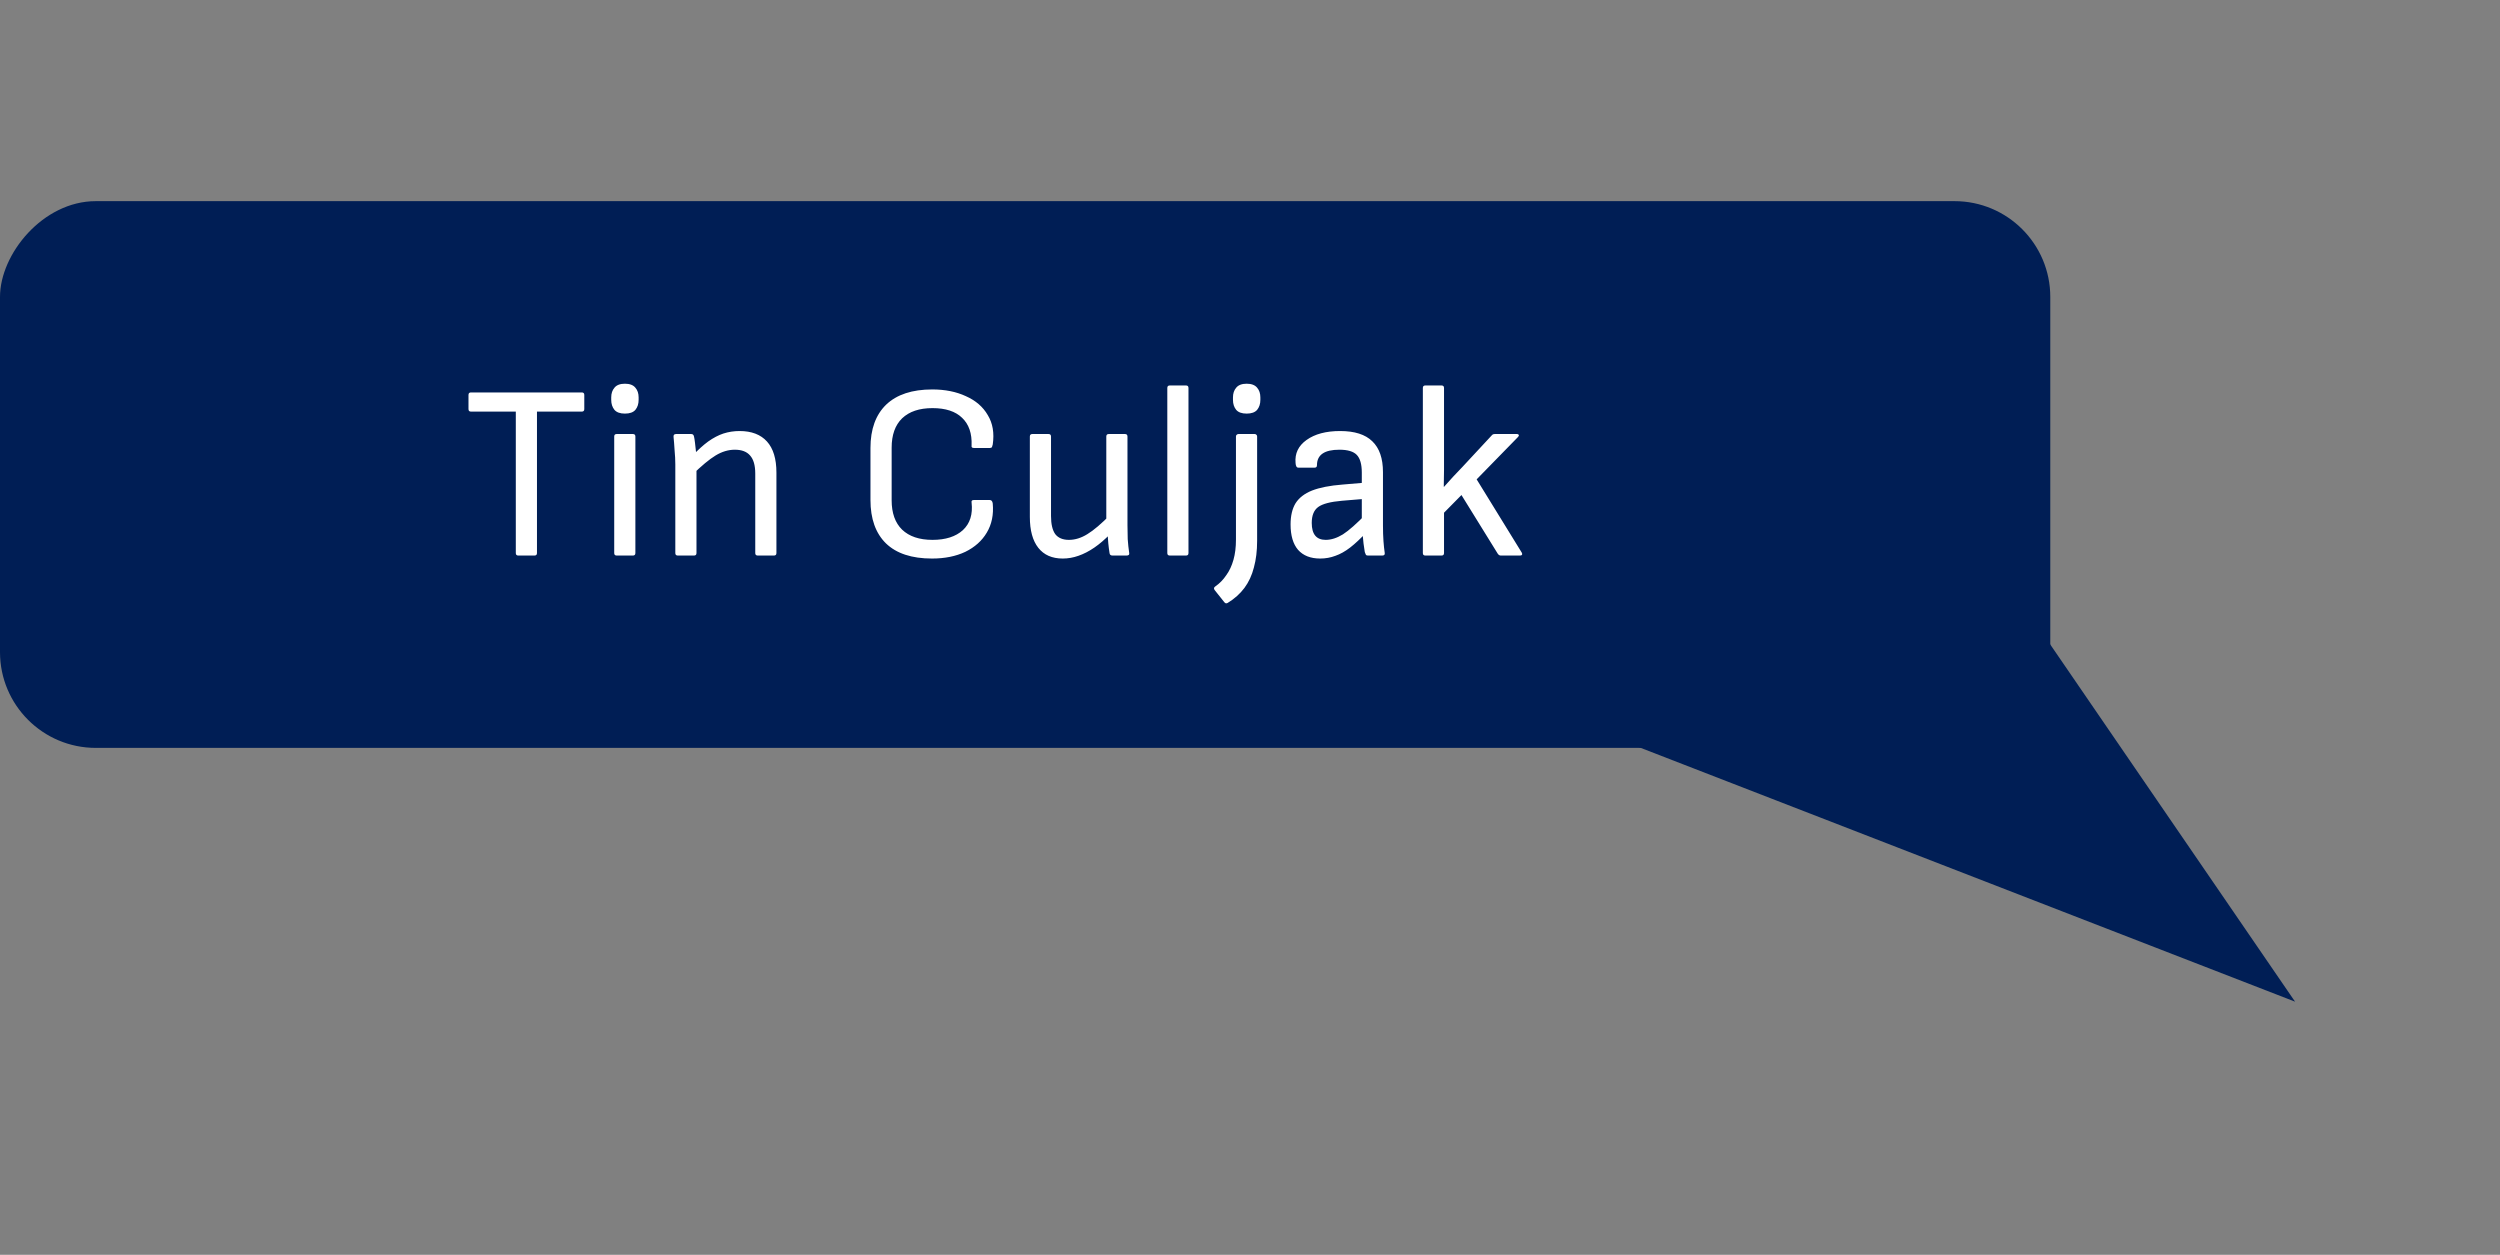 <svg width="261" height="131" viewBox="0 0 261 131" fill="none" xmlns="http://www.w3.org/2000/svg">
<rect x="0" y="0" width="261" height="131" fill="#808080" stroke="none"/>
<path d="M239.604 104.575L183.749 23.078L147.489 68.847L239.604 104.575Z" fill="#001E55"/>
<rect width="214.05" height="57.08" rx="10" transform="matrix(-1 0 0 1 214.05 21)" fill="#001E55"/>
<path d="M54.11 58C53.937 58 53.85 57.913 53.85 57.74V42.972H49.17C48.997 42.972 48.91 42.885 48.91 42.712V41.23C48.91 41.057 48.997 40.97 49.17 40.97H60.74C60.913 40.97 61 41.057 61 41.23V42.712C61 42.885 60.913 42.972 60.74 42.972H56.06V57.74C56.06 57.913 55.973 58 55.8 58H54.11ZM64.384 58C64.211 58 64.124 57.913 64.124 57.74V45.572C64.124 45.399 64.211 45.312 64.384 45.312H66.074C66.247 45.312 66.334 45.399 66.334 45.572V57.74C66.334 57.913 66.247 58 66.074 58H64.384ZM65.242 43.18C64.739 43.18 64.375 43.05 64.15 42.79C63.925 42.513 63.812 42.166 63.812 41.75V41.49C63.812 41.074 63.925 40.736 64.15 40.476C64.375 40.199 64.739 40.06 65.242 40.06C65.745 40.06 66.109 40.199 66.334 40.476C66.559 40.736 66.672 41.074 66.672 41.49V41.75C66.672 42.166 66.559 42.513 66.334 42.79C66.109 43.05 65.745 43.18 65.242 43.18ZM79.109 58C78.936 58 78.849 57.913 78.849 57.74V49.446C78.849 48.579 78.667 47.947 78.303 47.548C77.957 47.149 77.428 46.95 76.717 46.95C76.041 46.95 75.374 47.149 74.715 47.548C74.056 47.947 73.233 48.631 72.245 49.602L72.271 47.6C72.861 46.976 73.415 46.473 73.935 46.092C74.472 45.711 75.001 45.433 75.521 45.26C76.058 45.087 76.622 45 77.211 45C78.459 45 79.412 45.364 80.071 46.092C80.73 46.82 81.059 47.903 81.059 49.342V57.74C81.059 57.913 80.972 58 80.799 58H79.109ZM70.763 58C70.59 58 70.503 57.913 70.503 57.74V48.484C70.503 48.033 70.477 47.531 70.425 46.976C70.391 46.404 70.356 45.962 70.321 45.65C70.287 45.425 70.373 45.312 70.581 45.312H72.167C72.323 45.312 72.418 45.399 72.453 45.572C72.488 45.711 72.522 45.927 72.557 46.222C72.592 46.517 72.626 46.829 72.661 47.158C72.696 47.47 72.713 47.739 72.713 47.964V48.64V57.74C72.713 57.913 72.626 58 72.453 58H70.763ZM97.299 58.312C95.185 58.312 93.582 57.783 92.49 56.726C91.415 55.669 90.877 54.161 90.877 52.202V46.768C90.877 44.809 91.424 43.301 92.516 42.244C93.625 41.187 95.228 40.658 97.326 40.658C98.66 40.658 99.83 40.892 100.835 41.36C101.858 41.811 102.621 42.469 103.123 43.336C103.643 44.185 103.817 45.208 103.643 46.404C103.626 46.491 103.6 46.577 103.565 46.664C103.531 46.733 103.461 46.768 103.357 46.768H101.667C101.477 46.768 101.399 46.681 101.433 46.508C101.485 45.26 101.156 44.298 100.445 43.622C99.752 42.946 98.721 42.608 97.352 42.608C95.982 42.608 94.925 42.963 94.18 43.674C93.451 44.385 93.088 45.407 93.088 46.742V52.228C93.088 53.563 93.451 54.585 94.18 55.296C94.925 56.007 95.982 56.362 97.352 56.362C98.721 56.362 99.778 56.024 100.523 55.348C101.269 54.655 101.572 53.693 101.433 52.462C101.399 52.289 101.477 52.202 101.667 52.202H103.331C103.505 52.202 103.609 52.323 103.643 52.566C103.747 53.727 103.539 54.741 103.019 55.608C102.517 56.457 101.771 57.125 100.783 57.61C99.796 58.078 98.634 58.312 97.299 58.312ZM110.948 58.312C109.838 58.312 108.989 57.939 108.4 57.194C107.81 56.449 107.516 55.374 107.516 53.97V45.572C107.516 45.399 107.602 45.312 107.776 45.312H109.466C109.639 45.312 109.726 45.399 109.726 45.572V53.866C109.726 54.715 109.873 55.348 110.168 55.764C110.48 56.163 110.956 56.362 111.598 56.362C112.239 56.362 112.88 56.163 113.522 55.764C114.18 55.365 114.995 54.672 115.966 53.684L115.914 55.738C115.359 56.31 114.804 56.787 114.25 57.168C113.695 57.549 113.14 57.835 112.586 58.026C112.048 58.217 111.502 58.312 110.948 58.312ZM116.148 58C115.957 58 115.853 57.913 115.836 57.74C115.784 57.411 115.74 57.073 115.706 56.726C115.671 56.379 115.645 56.024 115.628 55.66L115.498 54.568V45.572C115.498 45.399 115.584 45.312 115.758 45.312H117.448C117.621 45.312 117.708 45.399 117.708 45.572V54.828C117.708 55.296 117.716 55.781 117.734 56.284C117.768 56.787 117.82 57.272 117.89 57.74C117.924 57.913 117.829 58 117.604 58H116.148ZM122.127 58C121.954 58 121.867 57.913 121.867 57.74V40.502C121.867 40.329 121.954 40.242 122.127 40.242H123.817C123.991 40.242 124.077 40.329 124.077 40.502V57.74C124.077 57.913 123.991 58 123.817 58H122.127ZM128.176 62.94C128.037 63.027 127.916 63.001 127.812 62.862L126.798 61.588C126.746 61.501 126.728 61.432 126.746 61.38C126.763 61.328 126.806 61.276 126.876 61.224C127.326 60.912 127.708 60.522 128.02 60.054C128.349 59.603 128.6 59.066 128.774 58.442C128.947 57.835 129.034 57.133 129.034 56.336V45.572C129.034 45.485 129.06 45.425 129.112 45.39C129.164 45.338 129.224 45.312 129.294 45.312H130.984C131.07 45.312 131.131 45.338 131.166 45.39C131.218 45.425 131.244 45.485 131.244 45.572V56.466C131.244 57.506 131.131 58.433 130.906 59.248C130.698 60.063 130.368 60.773 129.918 61.38C129.467 61.987 128.886 62.507 128.176 62.94ZM130.152 43.18C129.649 43.18 129.285 43.05 129.06 42.79C128.834 42.513 128.722 42.166 128.722 41.75V41.49C128.722 41.074 128.834 40.736 129.06 40.476C129.285 40.199 129.649 40.06 130.152 40.06C130.654 40.06 131.018 40.199 131.244 40.476C131.469 40.736 131.582 41.074 131.582 41.49V41.75C131.582 42.166 131.469 42.513 131.244 42.79C131.018 43.05 130.654 43.18 130.152 43.18ZM142.796 58C142.692 58 142.623 57.965 142.588 57.896C142.554 57.827 142.519 57.74 142.484 57.636C142.467 57.497 142.424 57.203 142.354 56.752C142.302 56.284 142.268 55.868 142.25 55.504L142.172 54.516V49.342C142.172 48.475 141.999 47.86 141.652 47.496C141.306 47.132 140.699 46.95 139.832 46.95C138.272 46.95 137.492 47.487 137.492 48.562C137.492 48.735 137.414 48.822 137.258 48.822H135.542C135.369 48.822 135.274 48.657 135.256 48.328C135.17 47.34 135.551 46.543 136.4 45.936C137.267 45.312 138.437 45 139.91 45C141.418 45 142.536 45.355 143.264 46.066C144.01 46.777 144.382 47.851 144.382 49.29V54.854C144.382 55.461 144.4 56.007 144.434 56.492C144.469 56.96 144.512 57.367 144.564 57.714C144.599 57.905 144.512 58 144.304 58H142.796ZM137.83 58.312C136.825 58.312 136.054 58.009 135.516 57.402C134.996 56.795 134.736 55.911 134.736 54.75C134.736 53.849 134.91 53.112 135.256 52.54C135.62 51.968 136.192 51.526 136.972 51.214C137.77 50.902 138.827 50.694 140.144 50.59L142.588 50.382V52.072L140.092 52.28C138.896 52.384 138.073 52.601 137.622 52.93C137.172 53.259 136.946 53.814 136.946 54.594C136.946 55.183 137.068 55.625 137.31 55.92C137.553 56.215 137.917 56.362 138.402 56.362C138.974 56.362 139.572 56.171 140.196 55.79C140.82 55.391 141.644 54.663 142.666 53.606V55.556C142.06 56.215 141.488 56.752 140.95 57.168C140.43 57.567 139.919 57.853 139.416 58.026C138.914 58.217 138.385 58.312 137.83 58.312ZM148.806 58C148.633 58 148.546 57.913 148.546 57.74V40.502C148.546 40.329 148.633 40.242 148.806 40.242H150.496C150.669 40.242 150.756 40.329 150.756 40.502V47.236C150.756 47.825 150.756 48.423 150.756 49.03C150.756 49.619 150.747 50.217 150.73 50.824H150.756C151.068 50.477 151.38 50.131 151.692 49.784C152.021 49.437 152.351 49.091 152.68 48.744L155.748 45.442C155.817 45.355 155.921 45.312 156.06 45.312H158.348C158.469 45.312 158.539 45.347 158.556 45.416C158.591 45.468 158.565 45.537 158.478 45.624L154.162 50.044L158.868 57.688C158.92 57.775 158.929 57.853 158.894 57.922C158.859 57.974 158.79 58 158.686 58H156.684C156.563 58 156.459 57.939 156.372 57.818L152.576 51.682L150.756 53.528V57.74C150.756 57.913 150.669 58 150.496 58H148.806Z" fill="white"/>
</svg>
